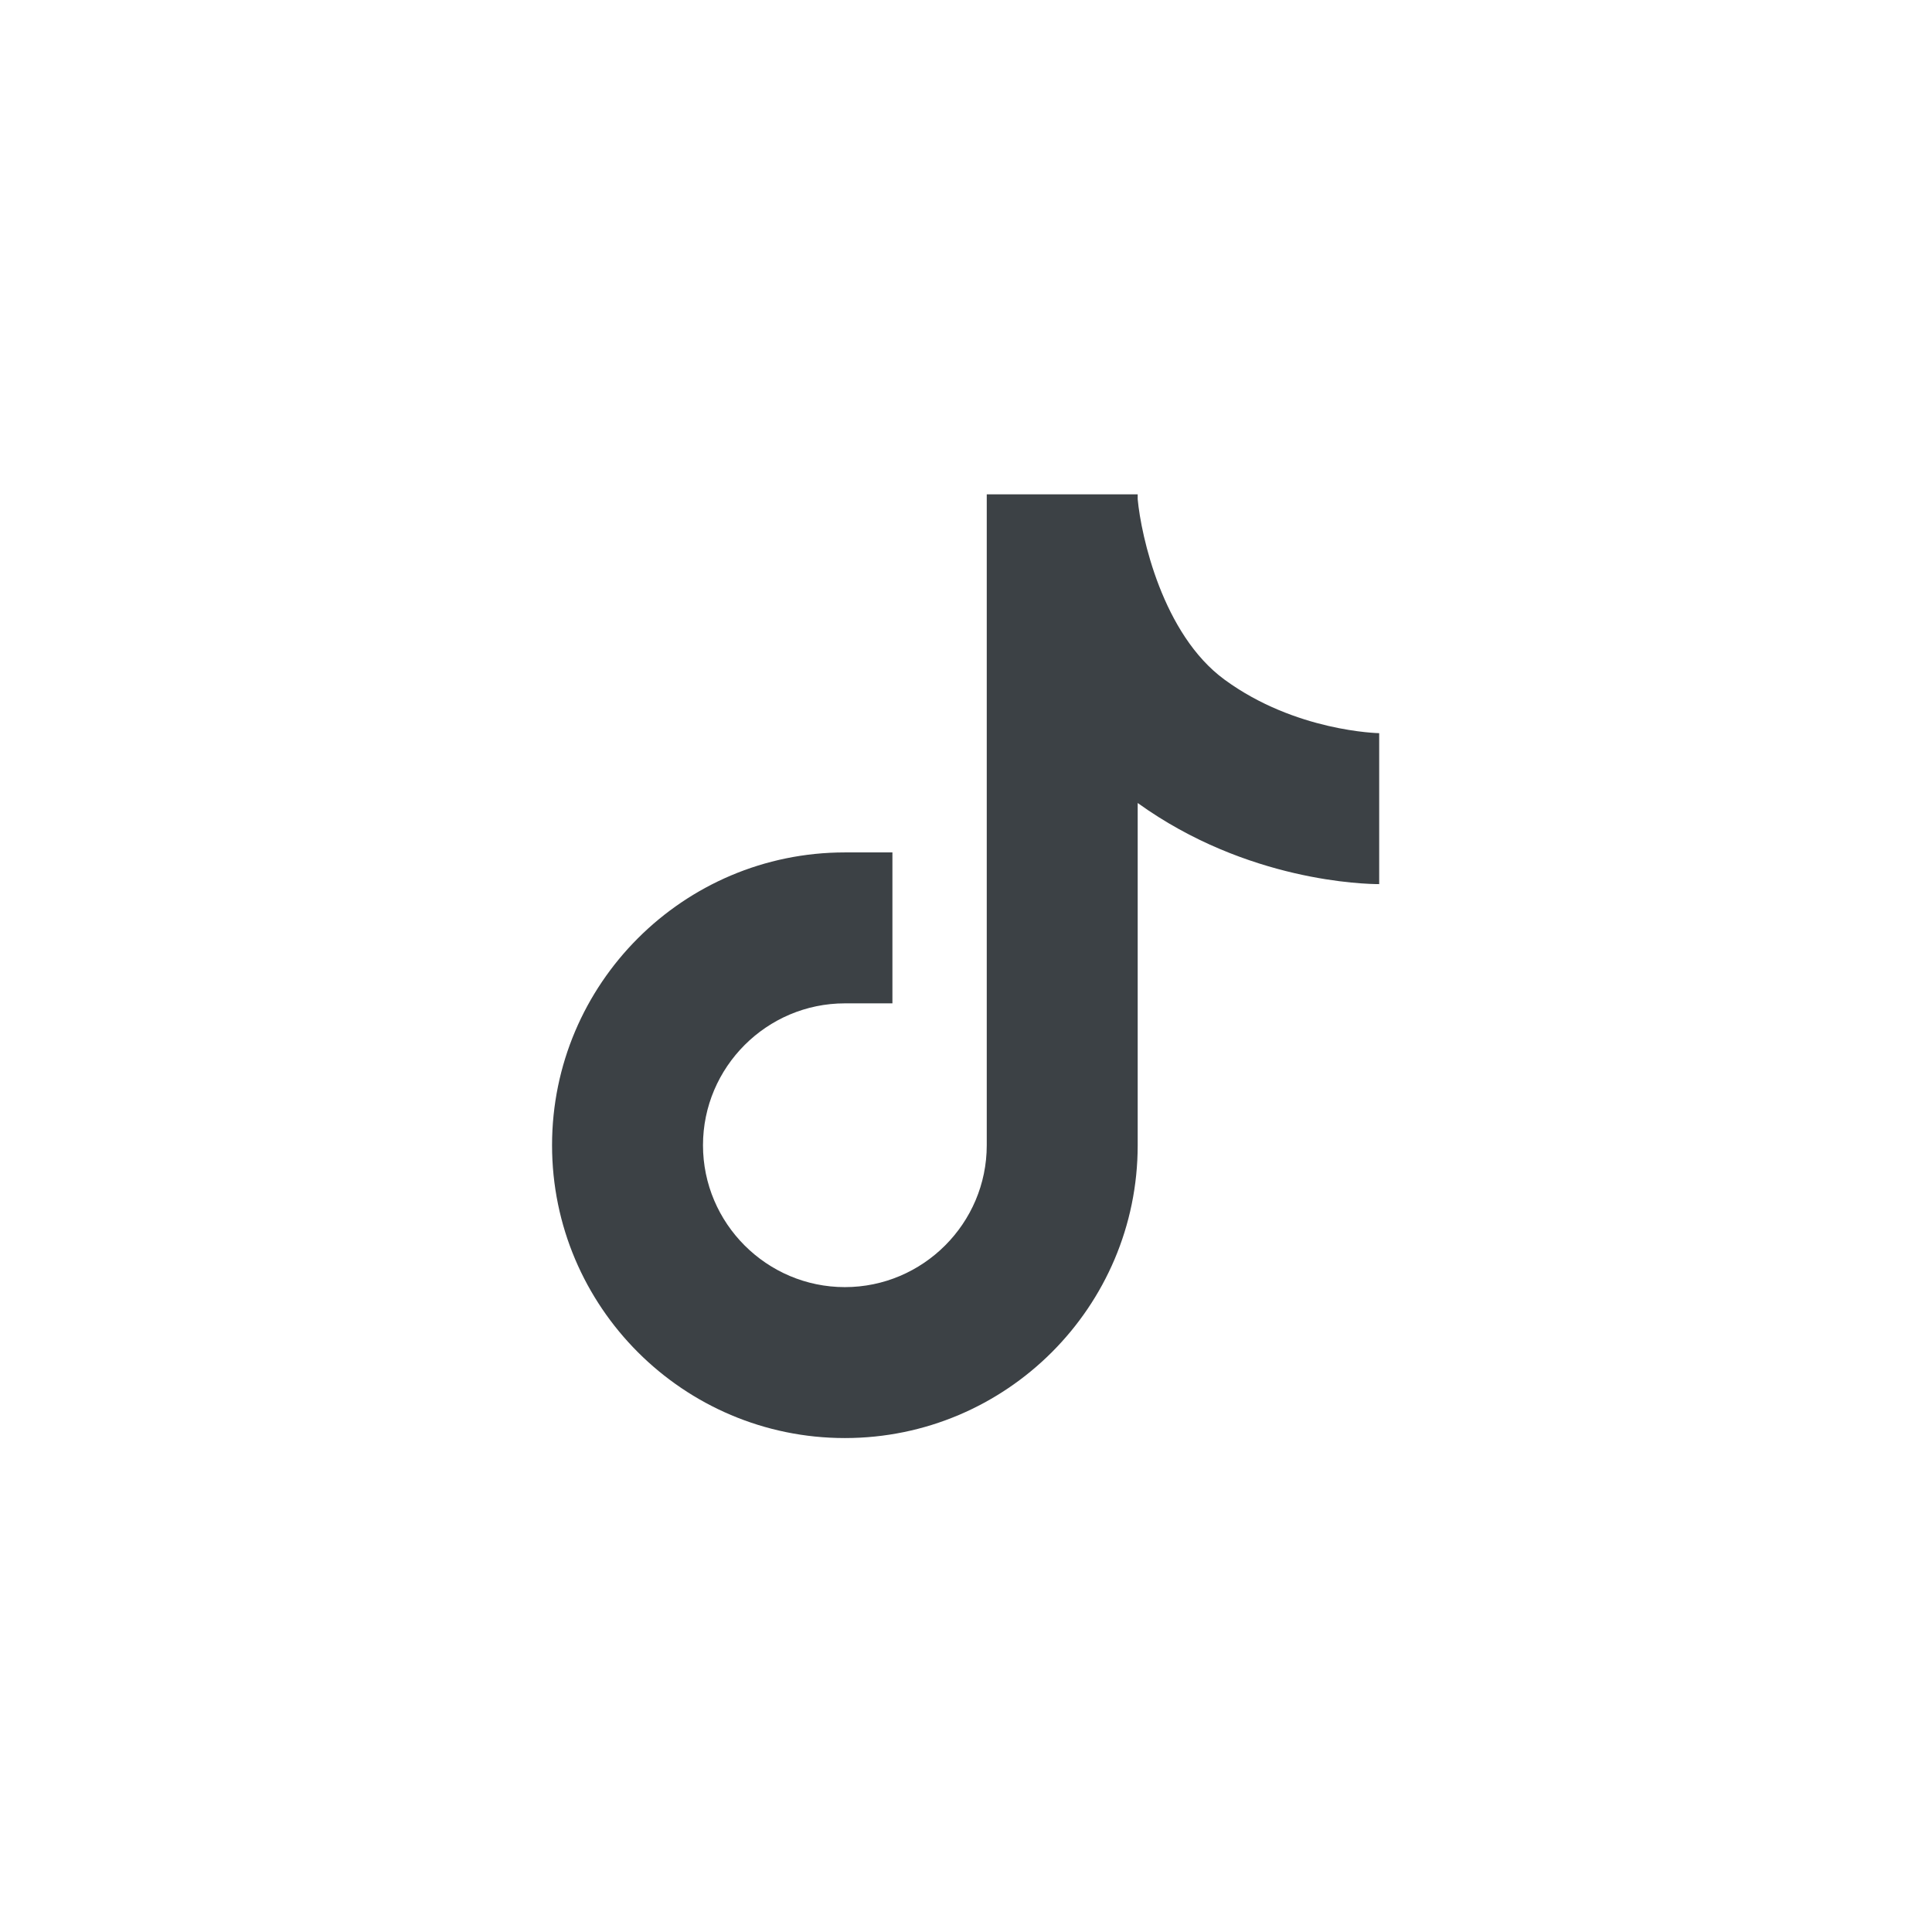 <?xml version="1.0" encoding="UTF-8"?>
<svg xmlns="http://www.w3.org/2000/svg" id="Layer_1" data-name="Layer 1" version="1.1" viewBox="0 0 512 512">
  <defs>
    <style>
      .cls-1 {
        fill: #3C4145;
        stroke-width: 0px;
      }
    </style>
  </defs>
  <path class="cls-1" d="M365.5,234.3c-3.6,0-35-.6-64-21.5v90.7c0,42.8-34.8,77.6-77.6,77.6s-77.6-34.8-77.6-77.6,34.8-77.6,77.6-77.6h12.6v40h-12.6c-20.7,0-37.6,16.9-37.6,37.6s16.9,37.6,37.6,37.6,37.6-16.9,37.6-37.6v-172.5h40v1.3c.9,9.7,6.6,35.8,23,47.8,18.8,13.8,40.9,14.2,41.1,14.2h-.1v40Z"></path>
</svg>
